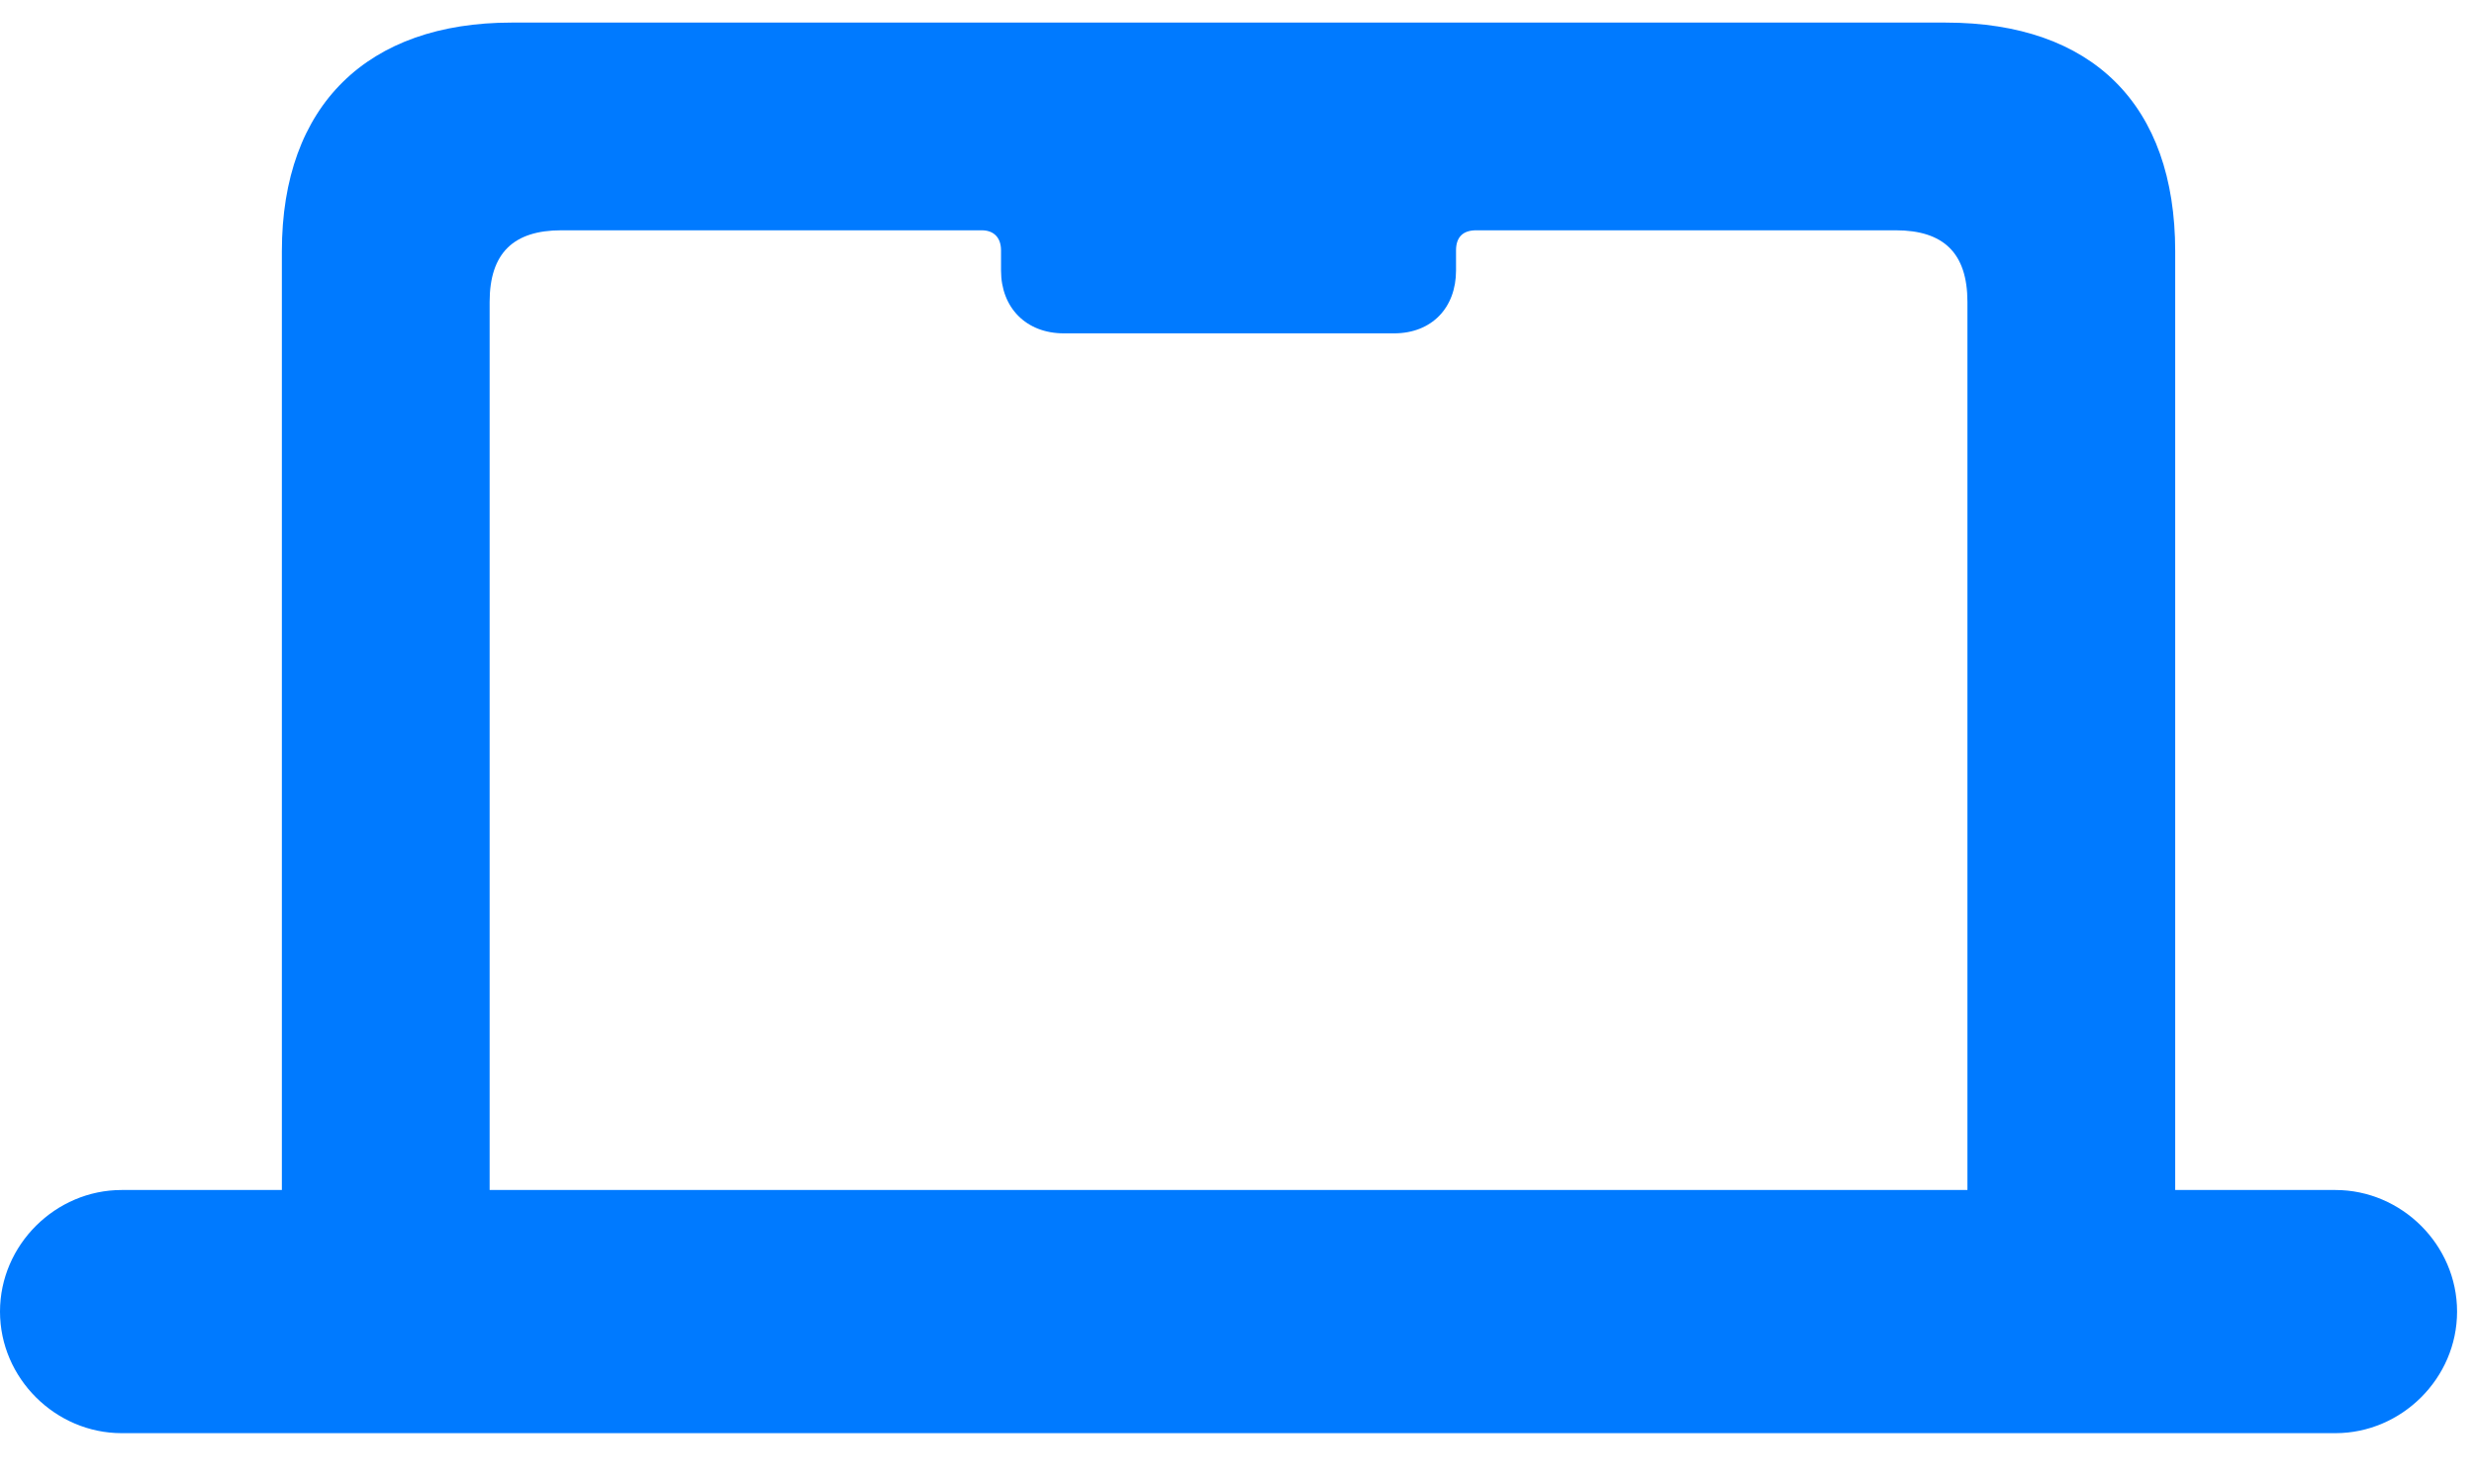 <svg width="45" height="27" viewBox="0 0 45 27" fill="none" xmlns="http://www.w3.org/2000/svg">
<path d="M0 23.863C0 22.647 1.011 21.651 2.212 21.651H5.127V4.571C5.127 1.905 6.694 0.411 9.302 0.411H35.391C38.057 0.411 39.565 1.905 39.565 4.571V21.651H42.48C43.682 21.651 44.692 22.647 44.692 23.863C44.692 25.078 43.682 26.075 42.48 26.075H2.212C1.011 26.075 0 25.078 0 23.863ZM8.906 21.651H35.786V5.494C35.786 4.6 35.347 4.19 34.482 4.19H26.851C26.602 4.19 26.484 4.322 26.484 4.556V4.922C26.484 5.596 26.045 6.065 25.356 6.065H19.351C18.662 6.065 18.208 5.596 18.208 4.922V4.556C18.208 4.322 18.076 4.19 17.856 4.19H10.21C9.346 4.19 8.906 4.6 8.906 5.494V21.651Z" fill="#007AFF"/>
</svg>
